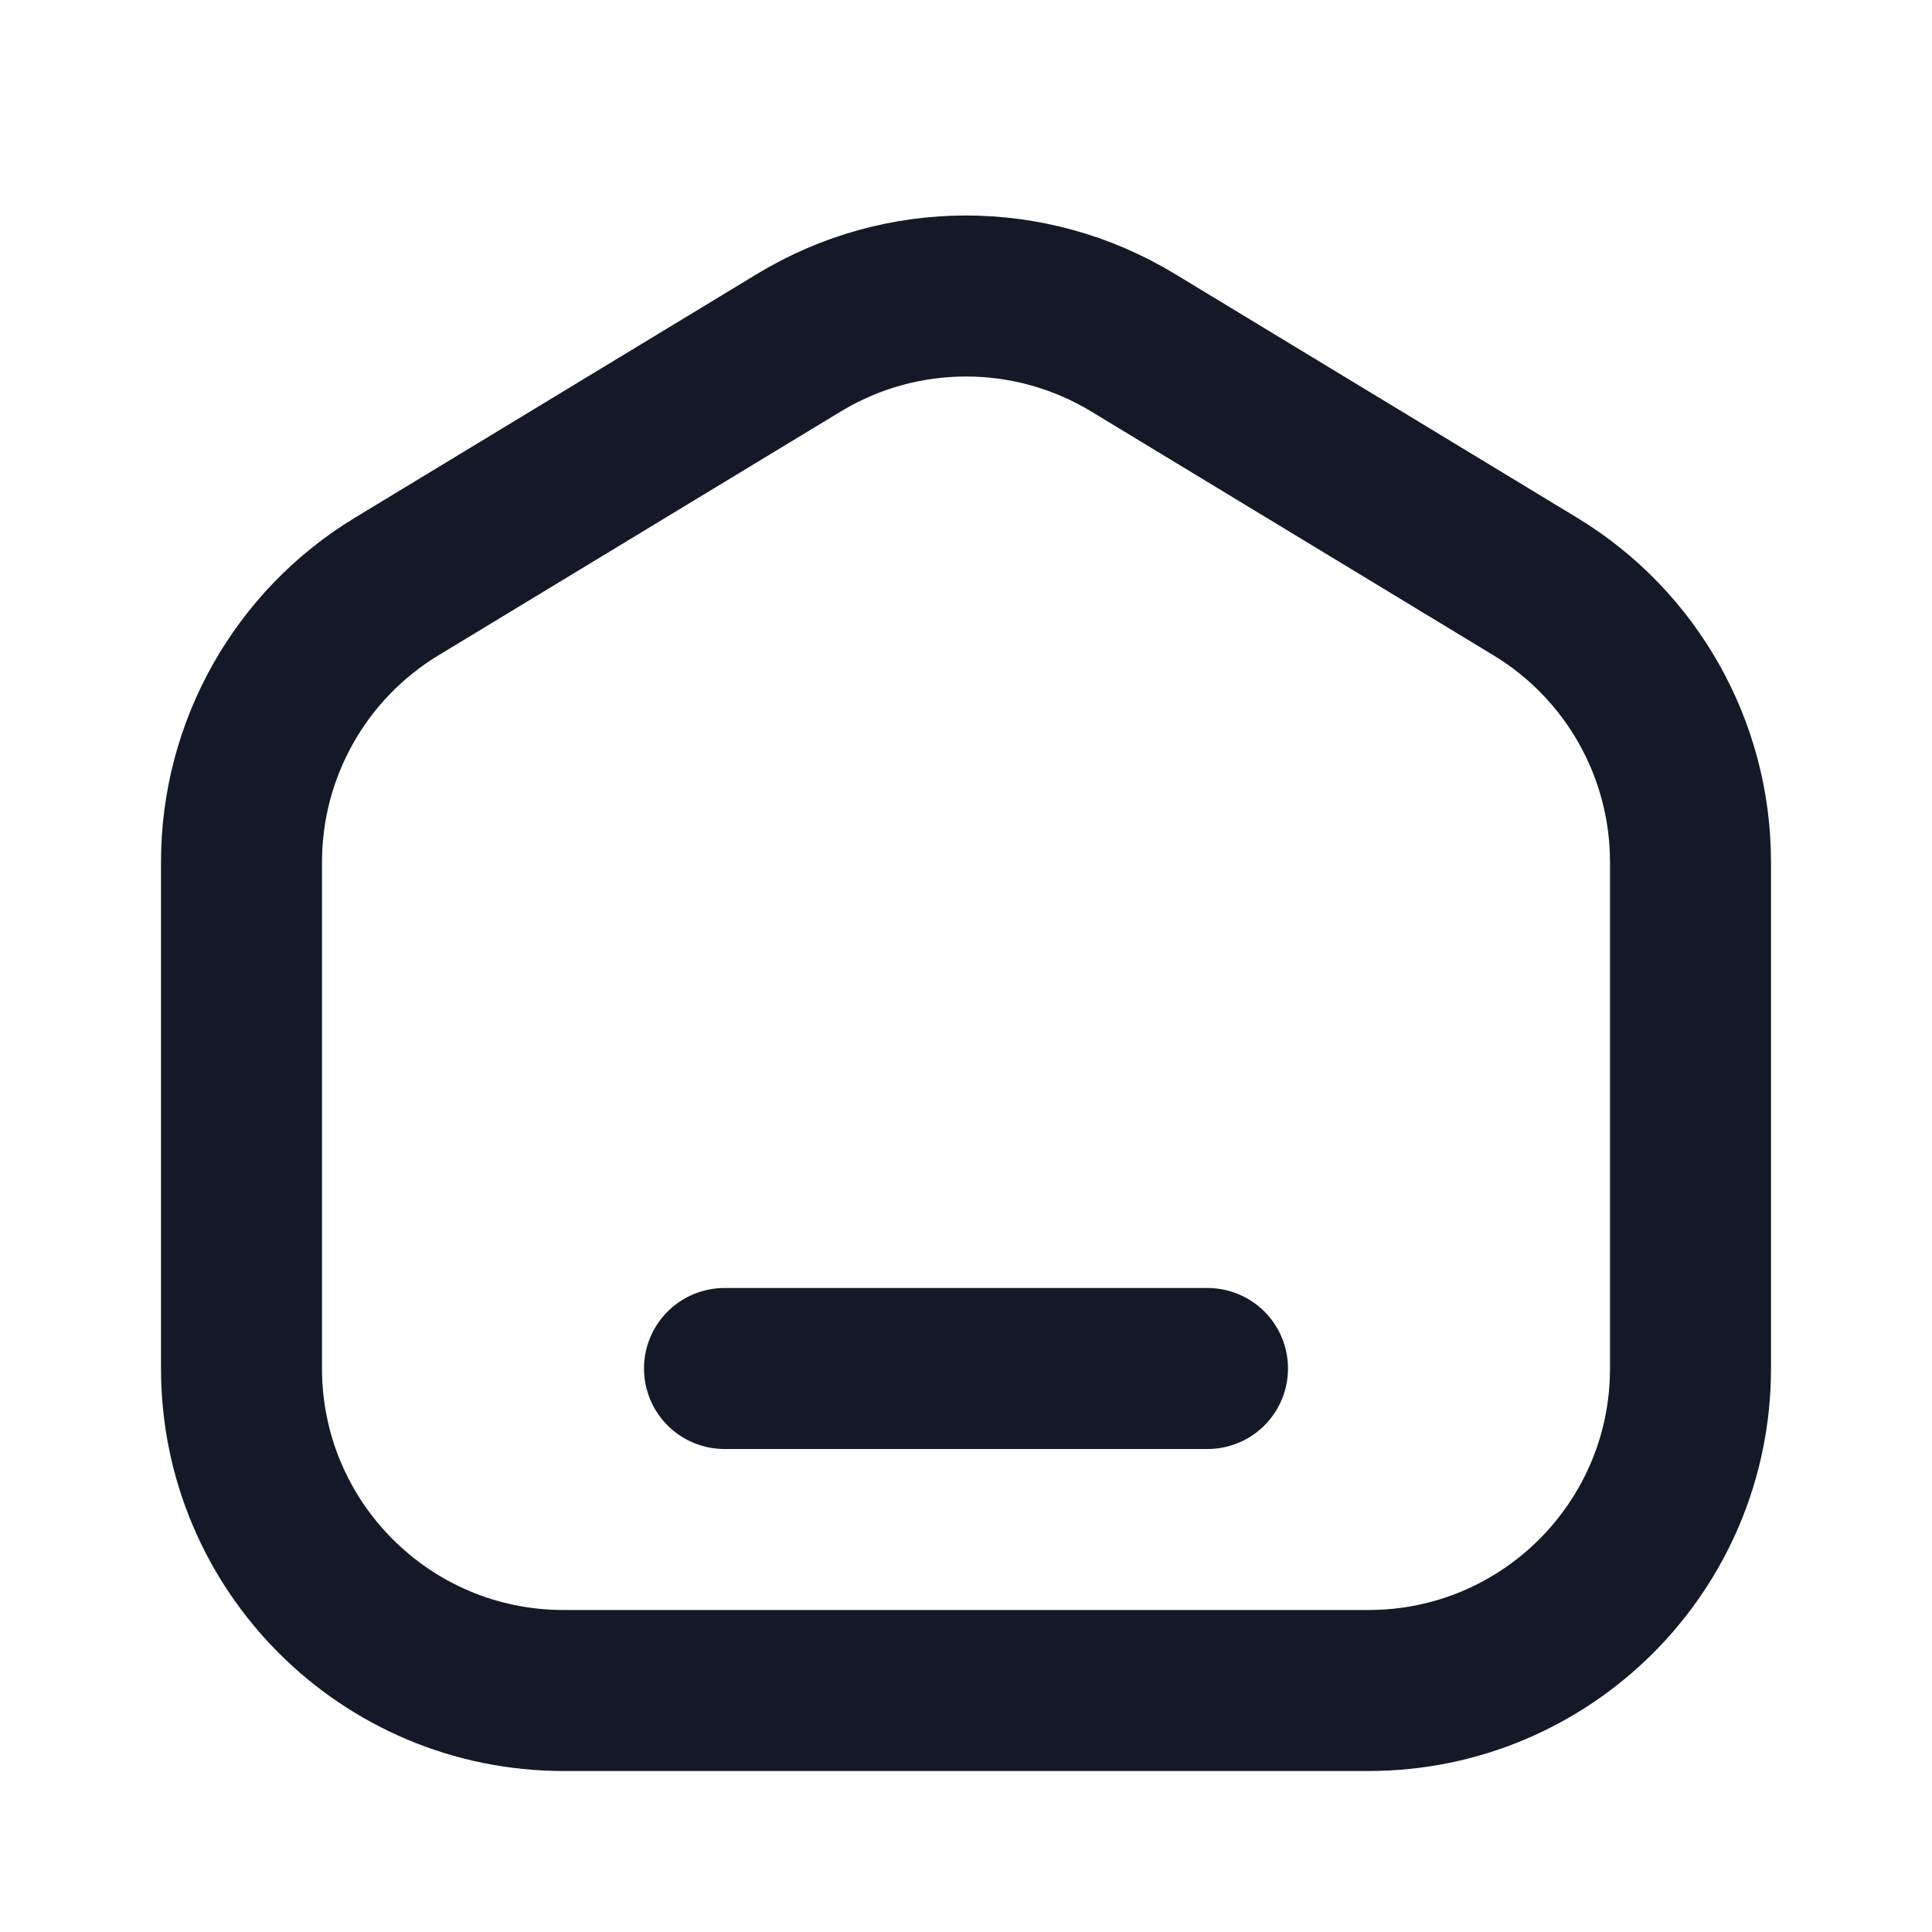 <svg width="18" height="18" viewBox="0 0 18 18" fill="none" xmlns="http://www.w3.org/2000/svg">
<path d="M12.75 15.75H5.25C3.593 15.75 2.25 14.407 2.25 12.75V8.031C2.25 6.982 2.798 6.009 3.695 5.465L7.445 3.192C8.401 2.613 9.599 2.613 10.555 3.192L14.305 5.465C15.202 6.009 15.75 6.982 15.75 8.031V12.75C15.75 14.407 14.407 15.75 12.75 15.75Z" stroke="#131927" stroke-width="1.5" stroke-linecap="round" stroke-linejoin="round"/>
<path d="M6.75 12.75H11.25" stroke="#131927" stroke-width="1.5" stroke-linecap="round" stroke-linejoin="round"/>
</svg>
